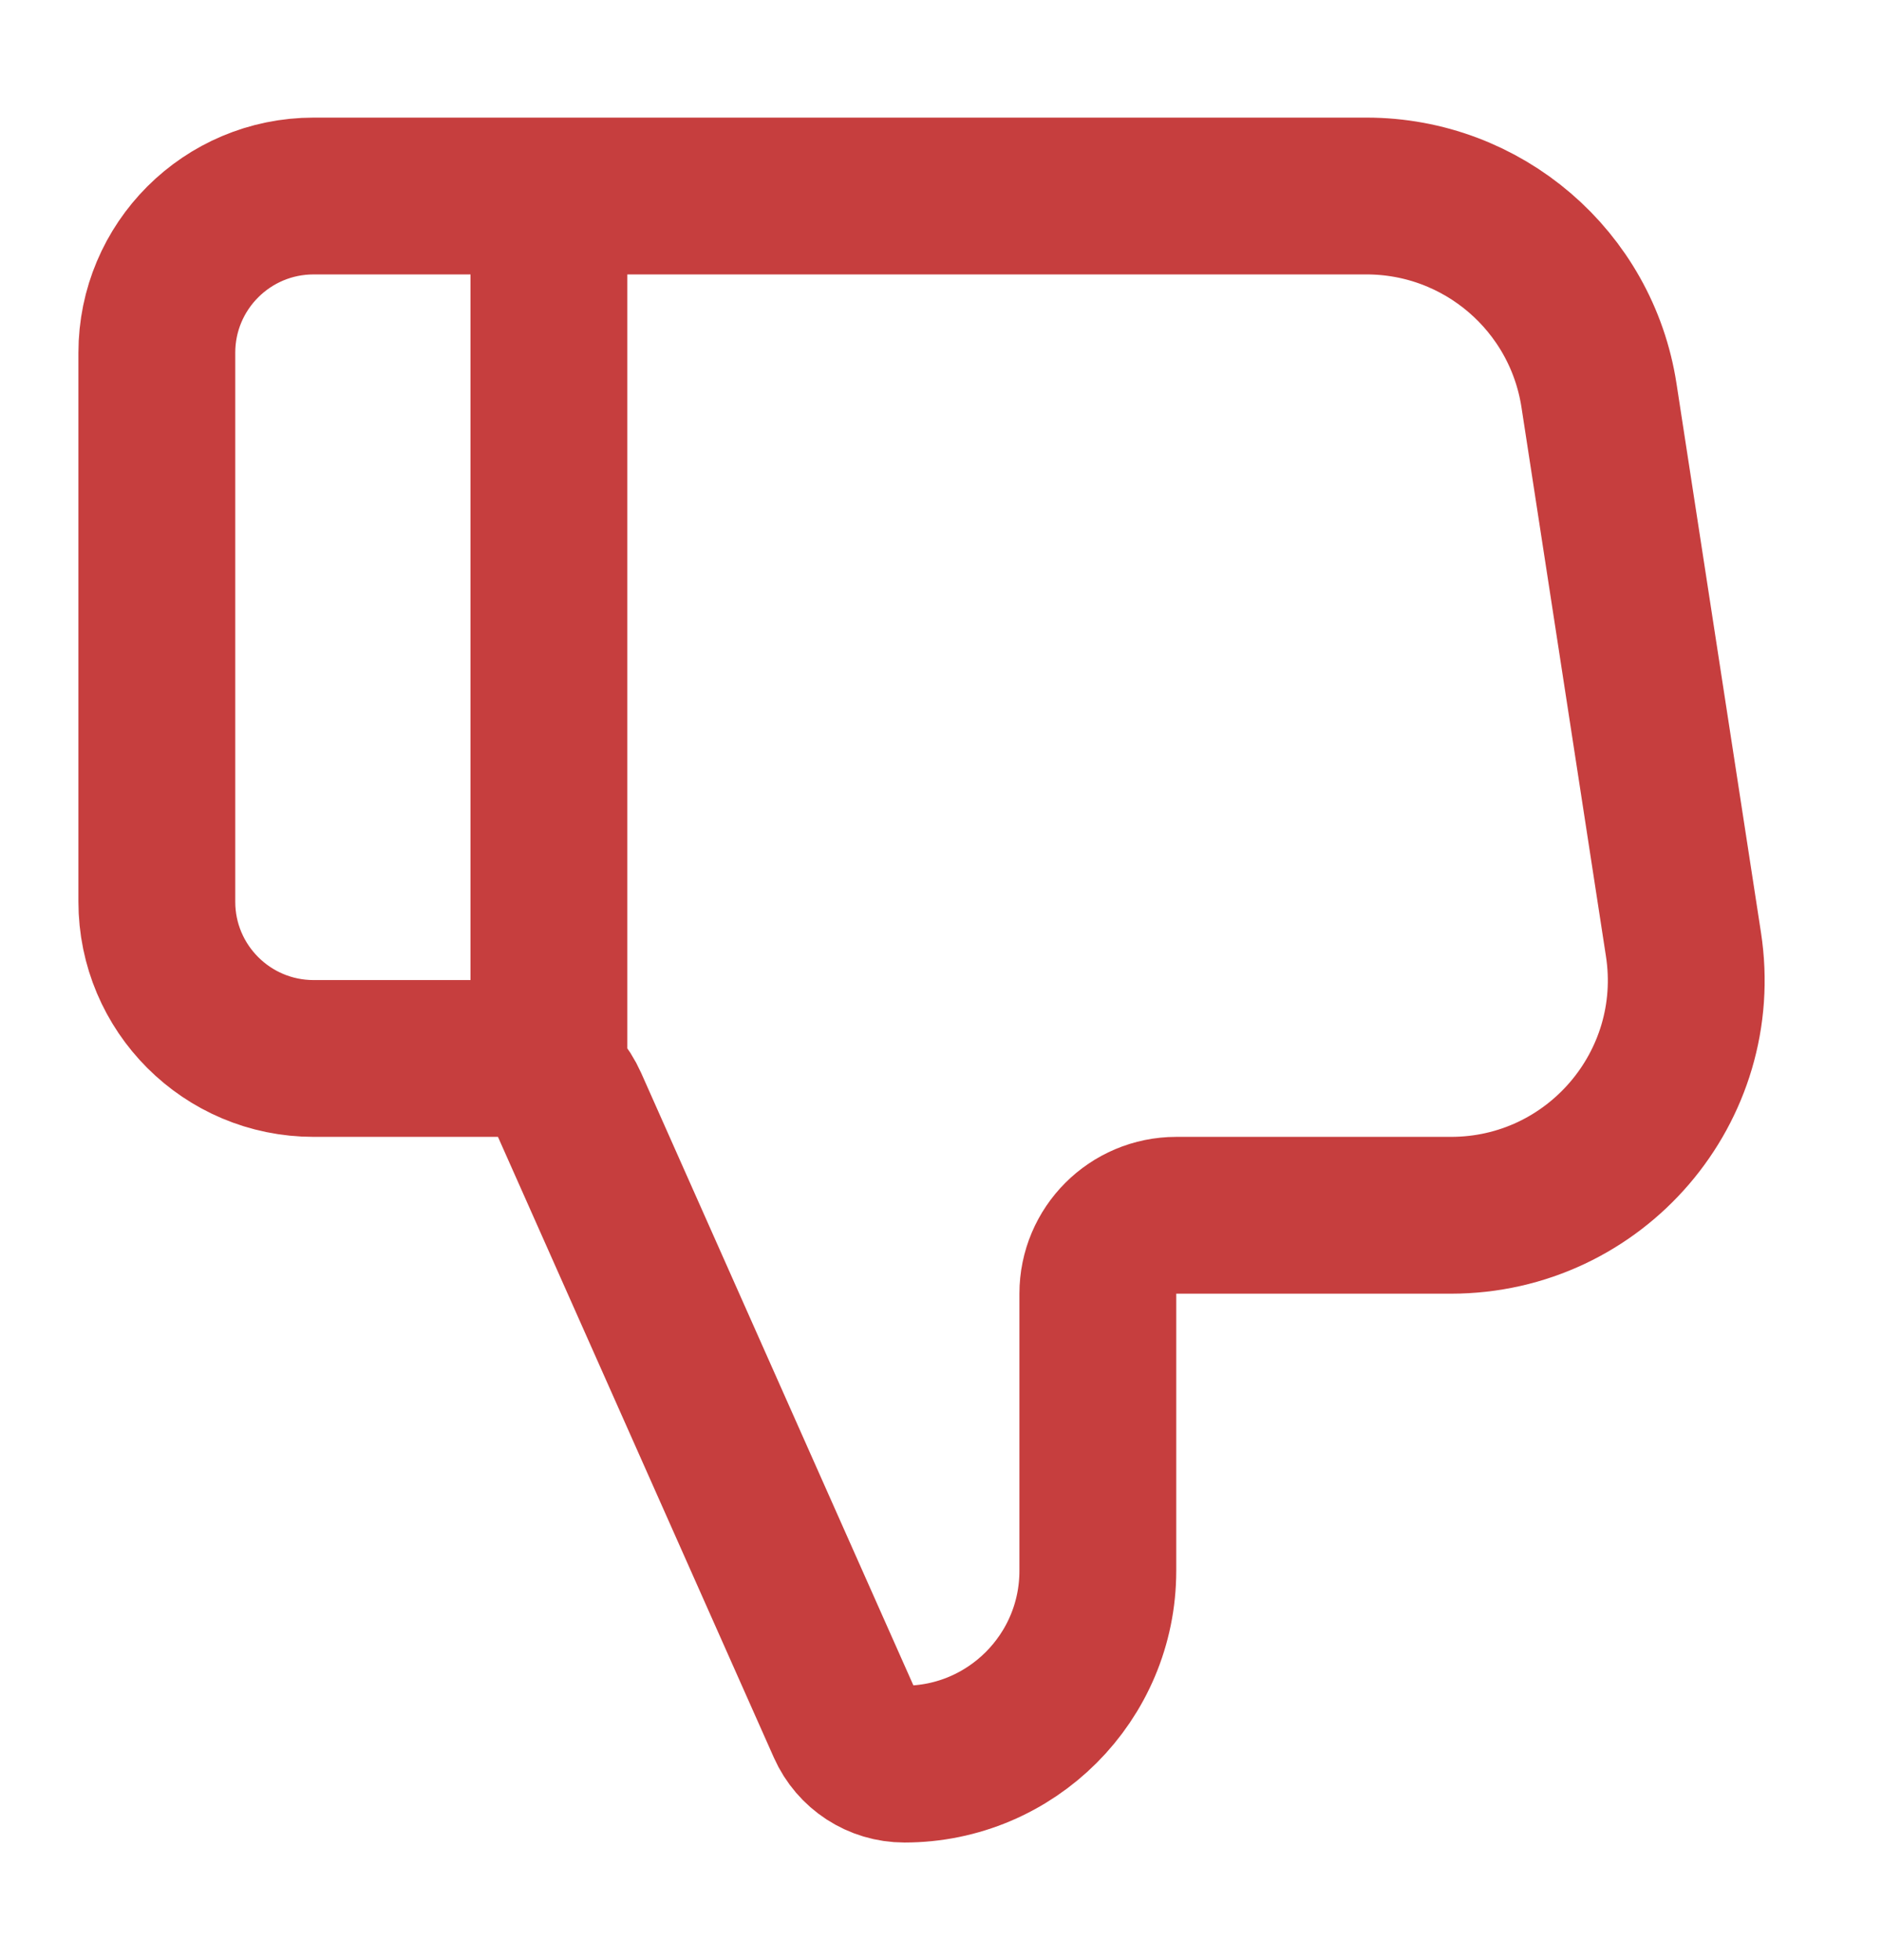 <svg width="24" height="25" viewBox="0 0 24 25" fill="none" xmlns="http://www.w3.org/2000/svg">
<path d="M7 2.5V13.5M2 11.5V4.5C2 3.395 2.895 2.5 4 2.5H17.426C18.907 2.5 20.166 3.58 20.391 5.044L21.468 12.044C21.748 13.861 20.342 15.5 18.503 15.5H15C14.448 15.5 14 15.948 14 16.5V20.034C14 21.396 12.896 22.5 11.534 22.5C11.209 22.5 10.915 22.309 10.783 22.012L7.264 14.094C7.103 13.733 6.745 13.5 6.35 13.5H4C2.895 13.5 2 12.605 2 11.5Z" stroke="#C63E3E" stroke-width="2" stroke-linecap="round" stroke-linejoin="round"/>
</svg>
